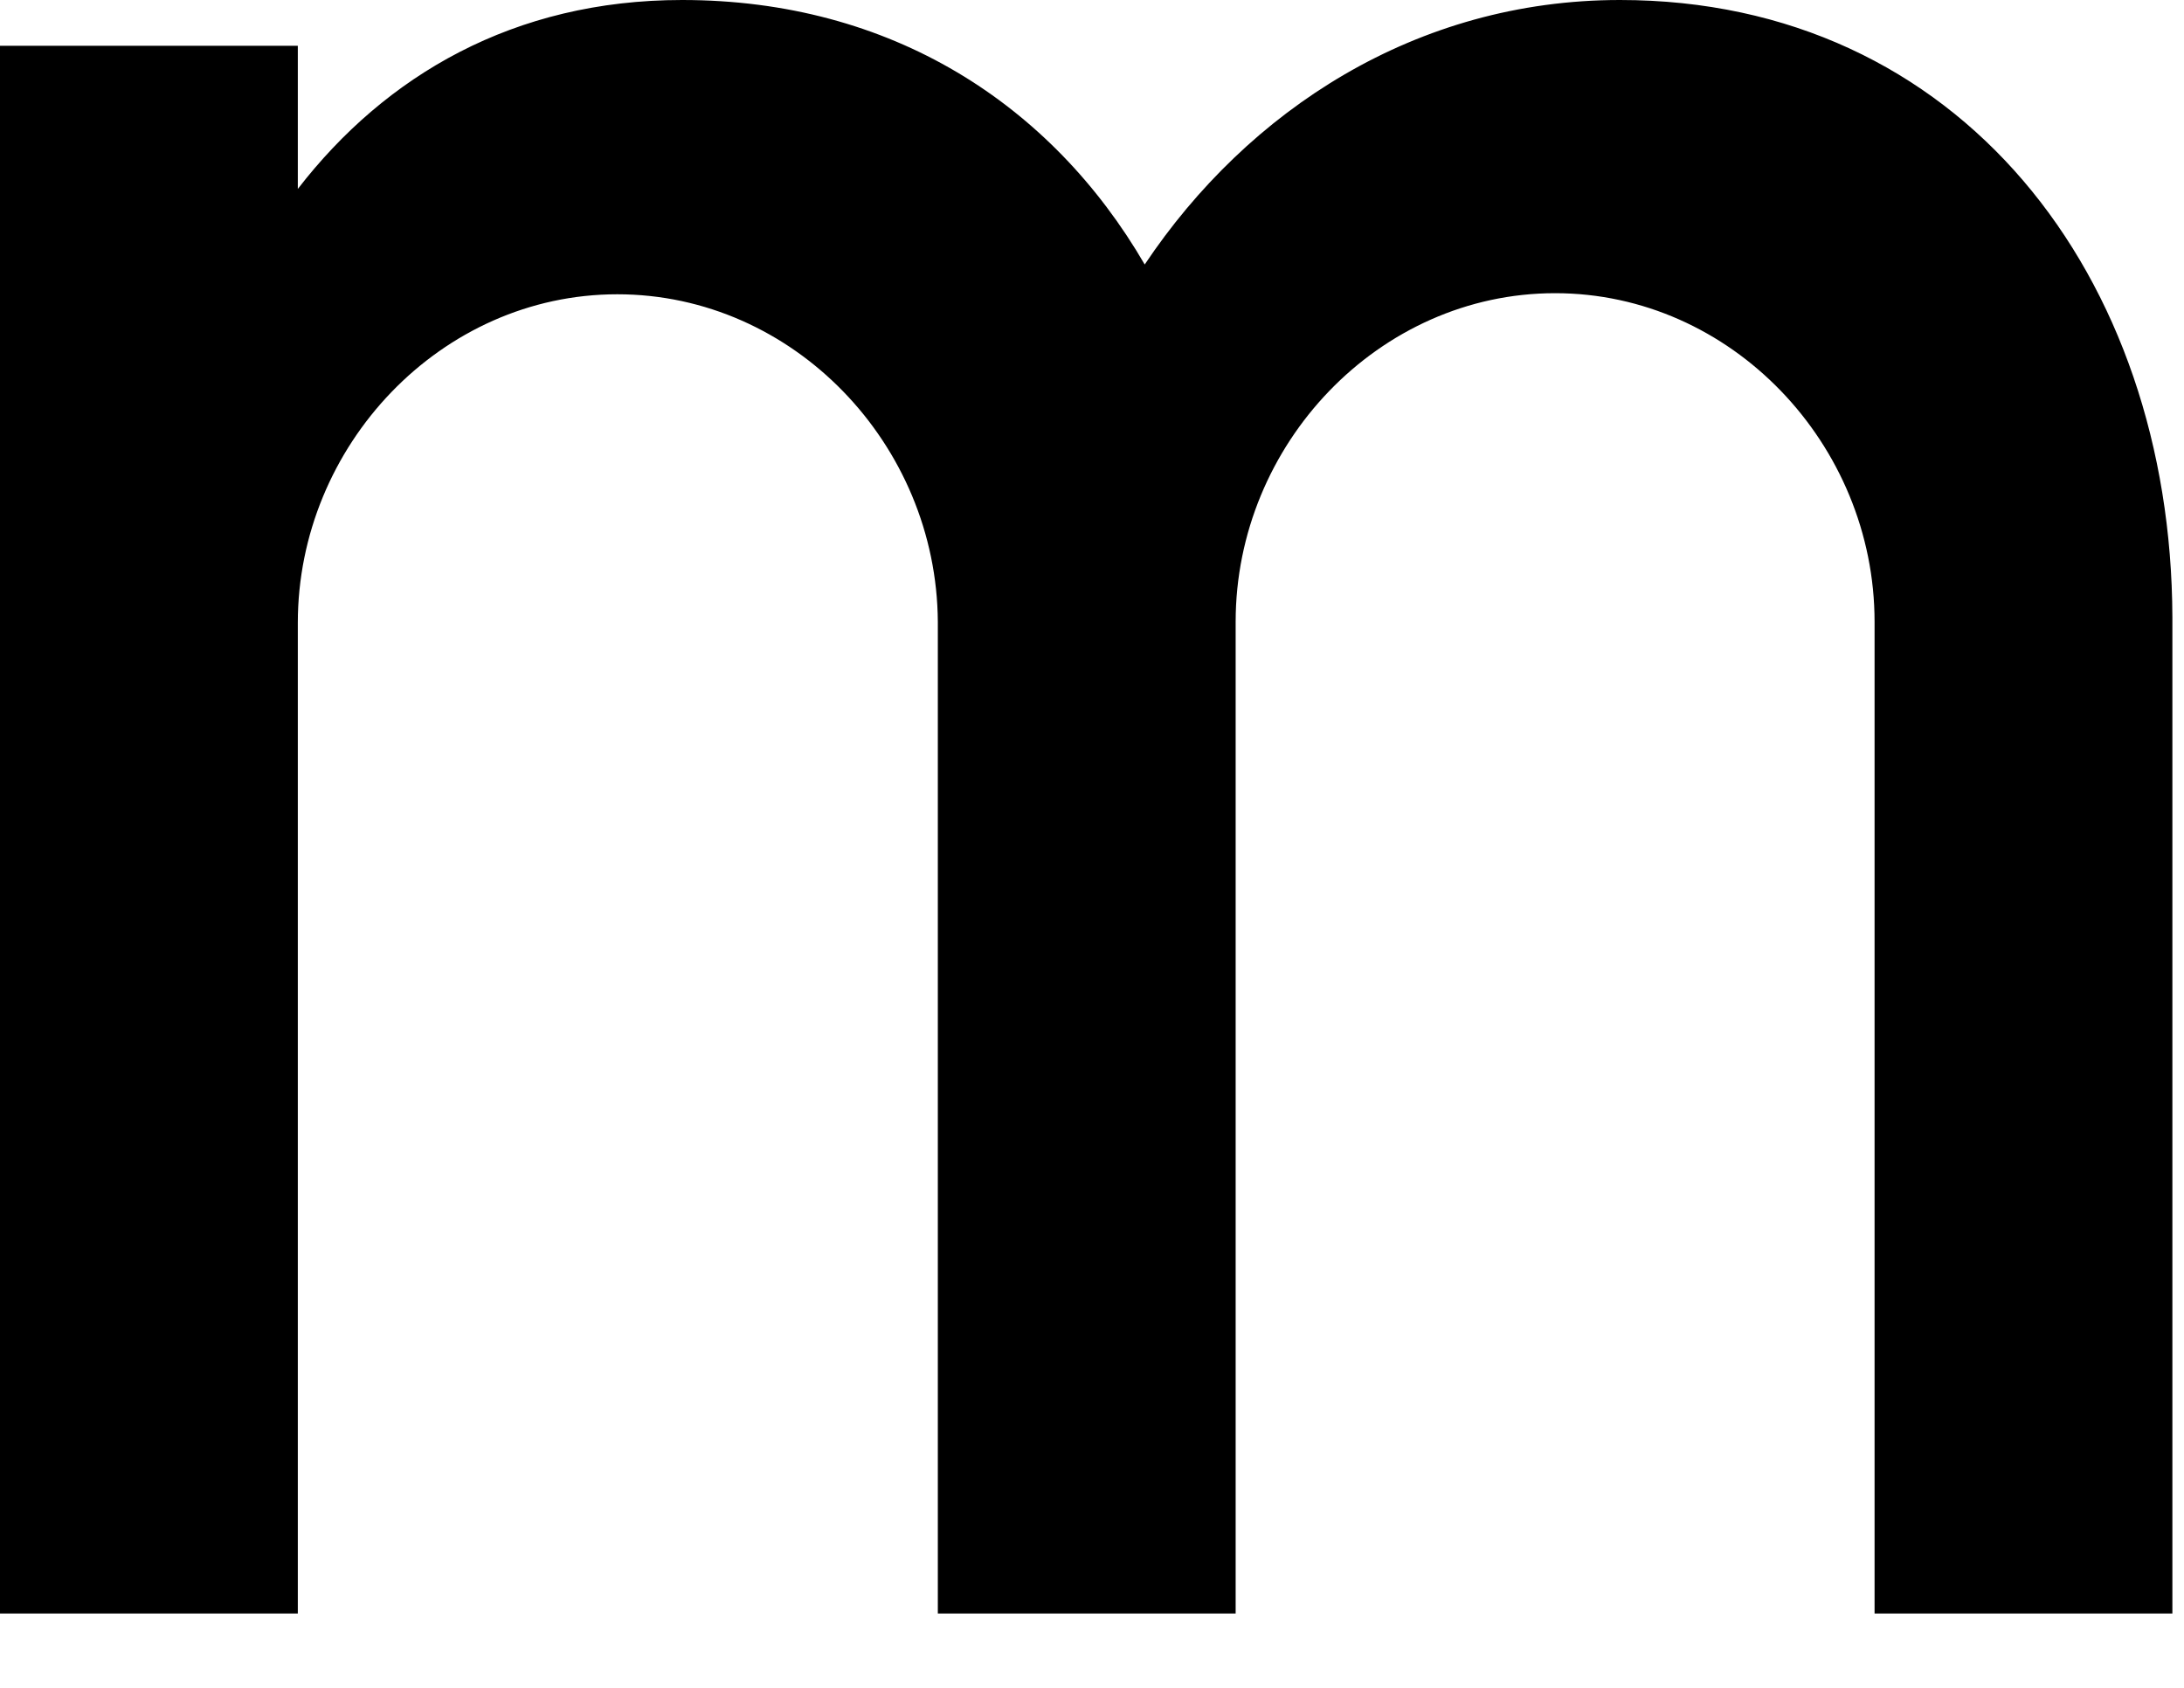 <?xml version="1.0" encoding="utf-8"?>
<svg xmlns="http://www.w3.org/2000/svg" fill="none" height="100%" overflow="visible" preserveAspectRatio="none" style="display: block;" viewBox="0 0 22 17" width="100%">
<path d="M6.218 2.964C4.443 2.964 3 4.487 3 6.274V16.251H0V0.461H3V1.903C3.882 0.761 5.176 0 6.871 0C8.978 0 10.592 1.05 11.531 2.664C12.573 1.107 14.268 0 16.318 0C19.742 0 21.872 2.78 21.883 6.217C21.883 6.228 21.883 6.24 21.883 6.251V6.263V16.251H18.883V6.263C18.883 4.475 17.44 2.953 15.665 2.953C13.89 2.953 12.447 4.475 12.447 6.263V16.251H9.447V6.263C9.436 4.475 7.993 2.964 6.218 2.964Z" fill="black" id="Vector"/>
</svg>